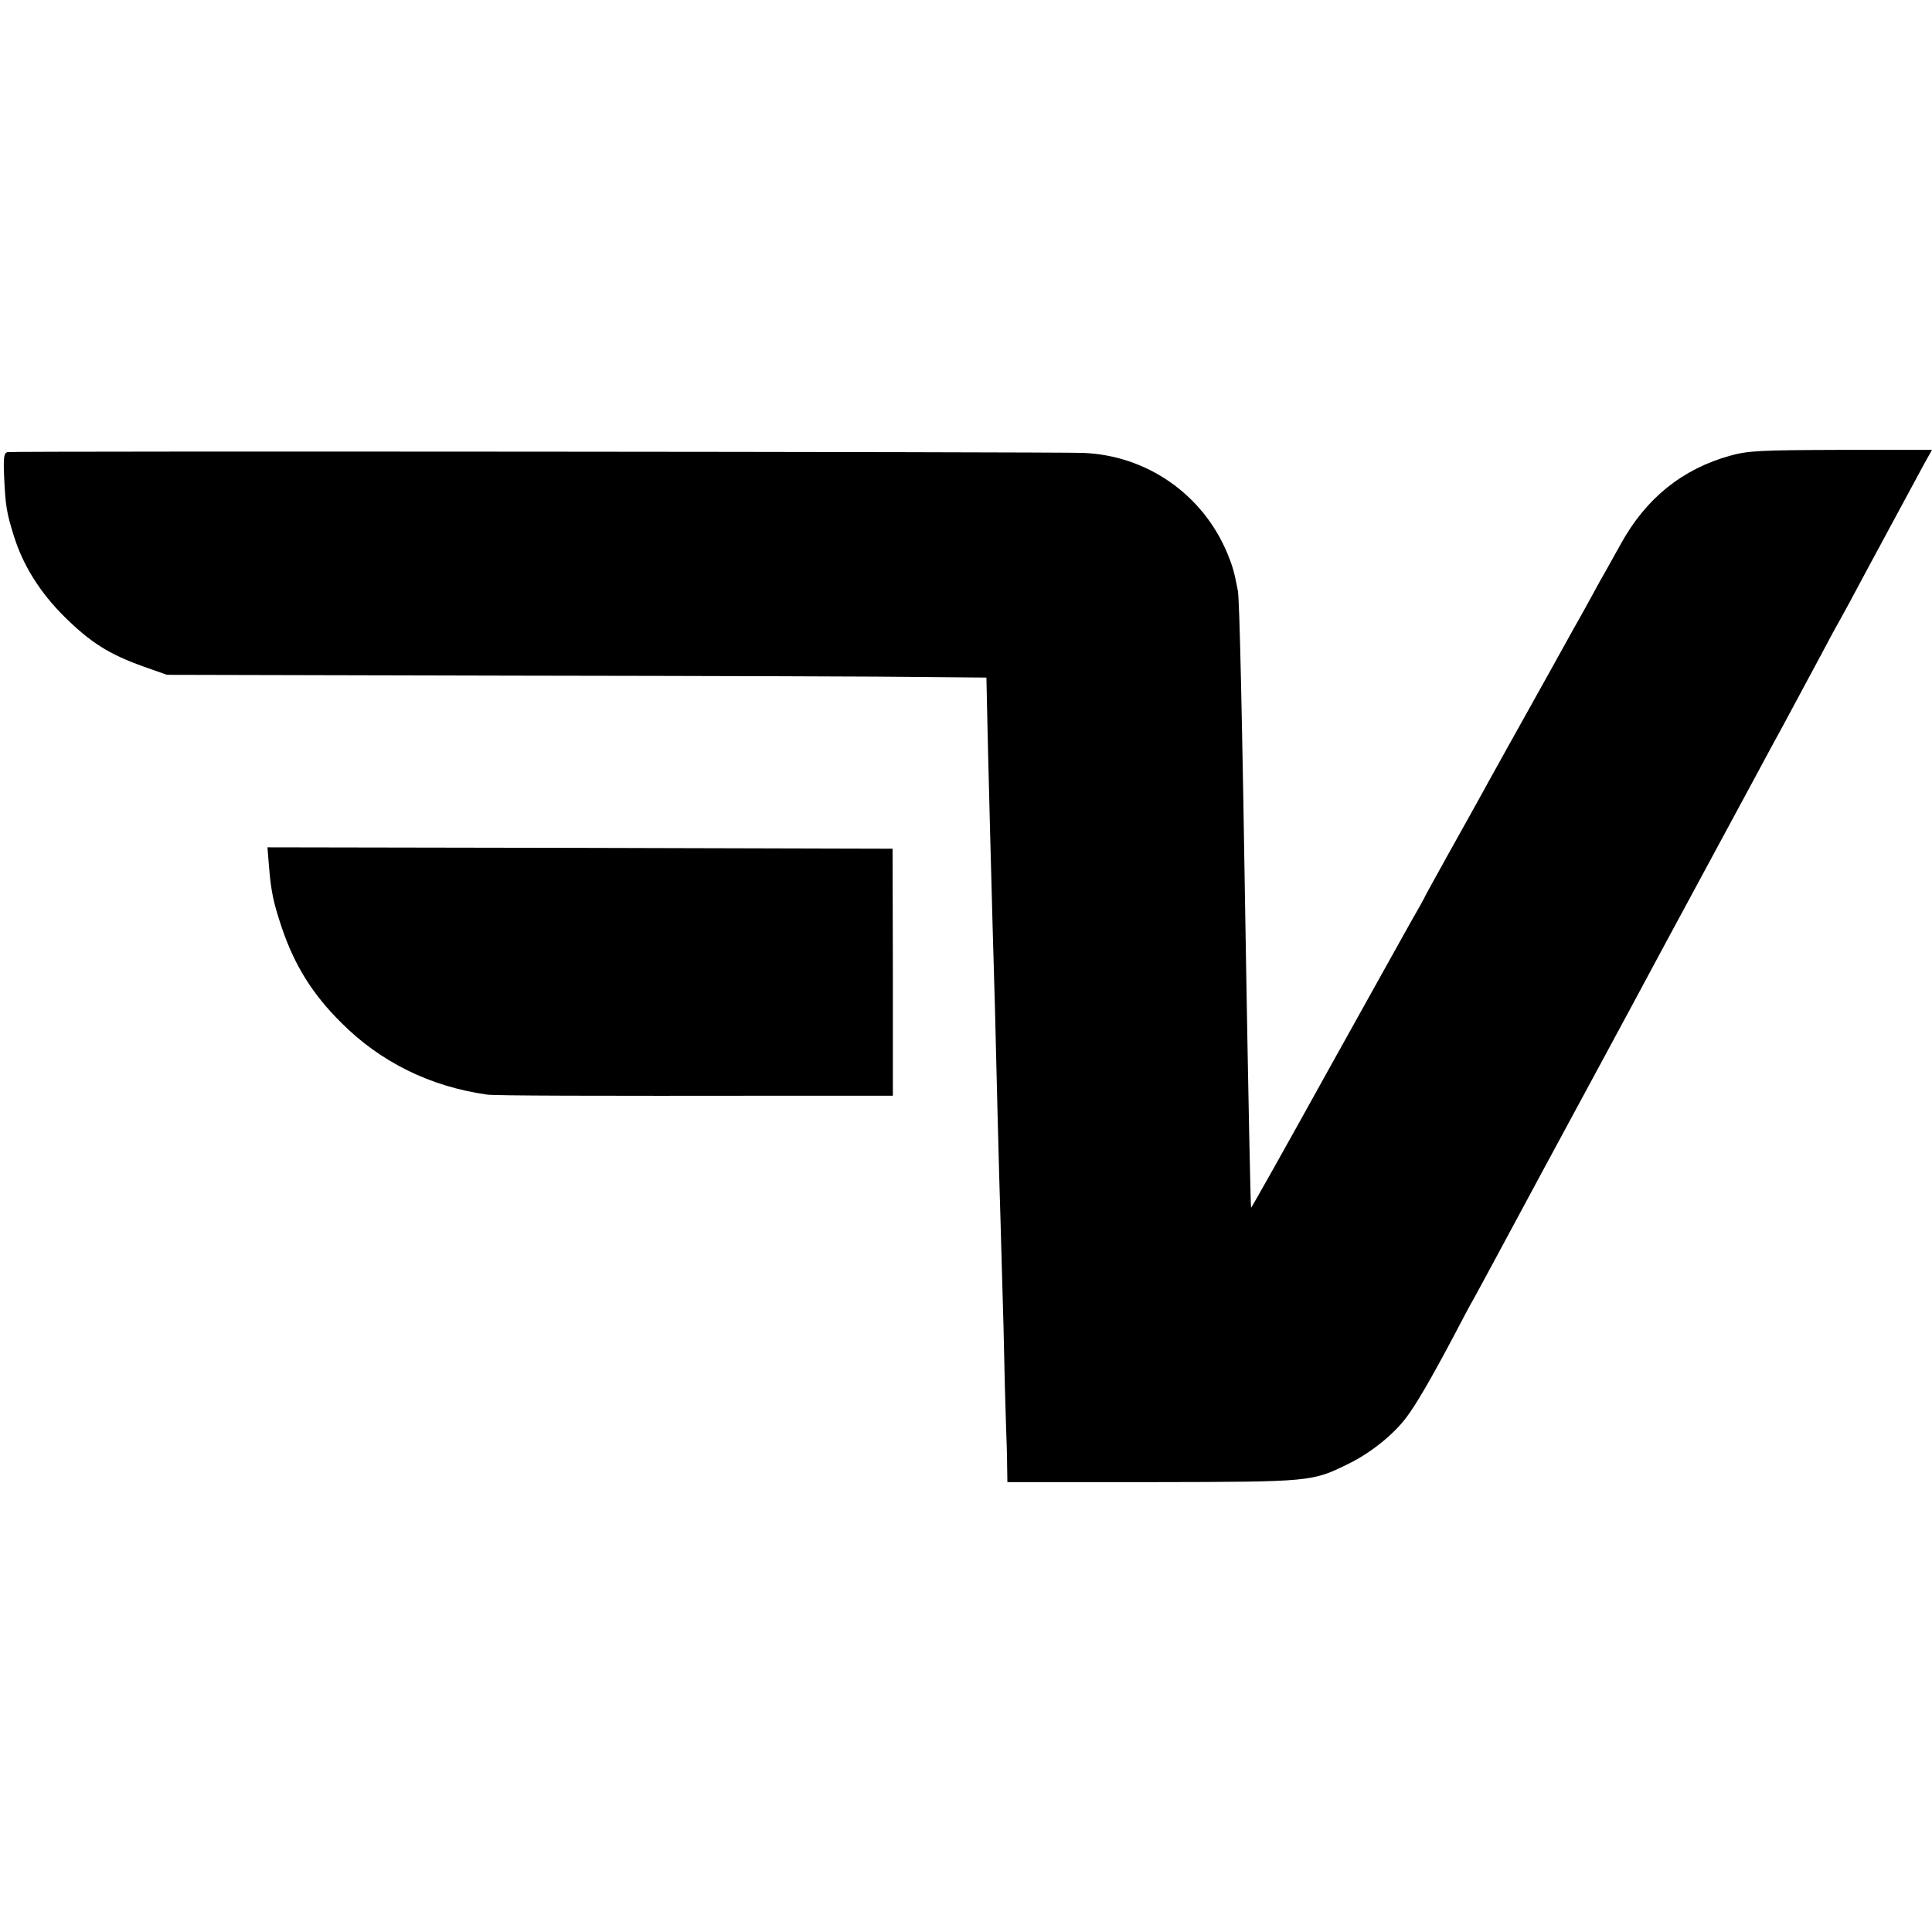 <?xml version="1.0" standalone="no"?>
<!DOCTYPE svg PUBLIC "-//W3C//DTD SVG 20010904//EN"
 "http://www.w3.org/TR/2001/REC-SVG-20010904/DTD/svg10.dtd">
<svg version="1.0" xmlns="http://www.w3.org/2000/svg"
 width="700pt" height="700pt" viewBox="0 0 700 700"
 preserveAspectRatio="xMidYMid meet">
<g transform="translate(0,700) scale(0.1,-0.1)"
fill="#000000" stroke="none">
<path d="M28 5362 c-14 -3 -16 -17 -13 -91 5 -105 9 -129 35 -212 33 -107 95
-206 184 -294 94 -93 161 -135 283 -179 l88 -31 1265 -3 c696 -1 1364 -3 1485
-5 l219 -2 2 -95 c2 -118 19 -774 29 -1105 2 -93 7 -276 10 -405 3 -129 8
-291 10 -360 2 -69 7 -244 11 -390 3 -146 7 -305 9 -355 2 -49 4 -116 4 -148
l1 -57 523 0 c580 1 580 1 714 67 78 38 162 105 209 168 36 48 90 141 169 290
32 61 65 124 75 140 9 17 39 71 65 120 46 86 341 633 410 760 34 62 148 275
218 405 22 41 95 176 162 300 67 124 140 259 162 300 22 41 54 100 70 130 17
30 65 120 108 200 43 80 91 169 106 198 16 28 42 76 58 105 15 28 46 86 68
127 41 75 150 279 204 378 l29 52 -330 0 c-296 -1 -336 -3 -401 -21 -173 -48
-305 -154 -396 -319 -17 -30 -41 -73 -53 -95 -13 -22 -35 -62 -50 -90 -15 -27
-36 -66 -47 -85 -11 -19 -35 -62 -53 -95 -18 -33 -41 -73 -50 -90 -9 -16 -51
-91 -92 -165 -41 -74 -88 -157 -103 -185 -15 -27 -42 -75 -58 -105 -17 -30
-69 -125 -117 -210 -47 -85 -90 -162 -93 -170 -4 -8 -22 -40 -40 -71 -17 -31
-156 -279 -307 -551 -151 -273 -276 -495 -277 -494 -2 1 -11 457 -18 871 -15
952 -24 1333 -30 1365 -13 68 -19 89 -38 135 -89 214 -292 355 -522 364 -97 4
-3878 7 -3897 3z"/>
<path d="M974 3868 c8 -99 16 -137 48 -232 46 -135 111 -239 214 -341 142
-143 323 -232 529 -261 29 -4 359 -5 1105 -4 l365 0 0 447 -1 448 -1133 3
-1132 2 5 -62z"/>
</g>
</svg>

